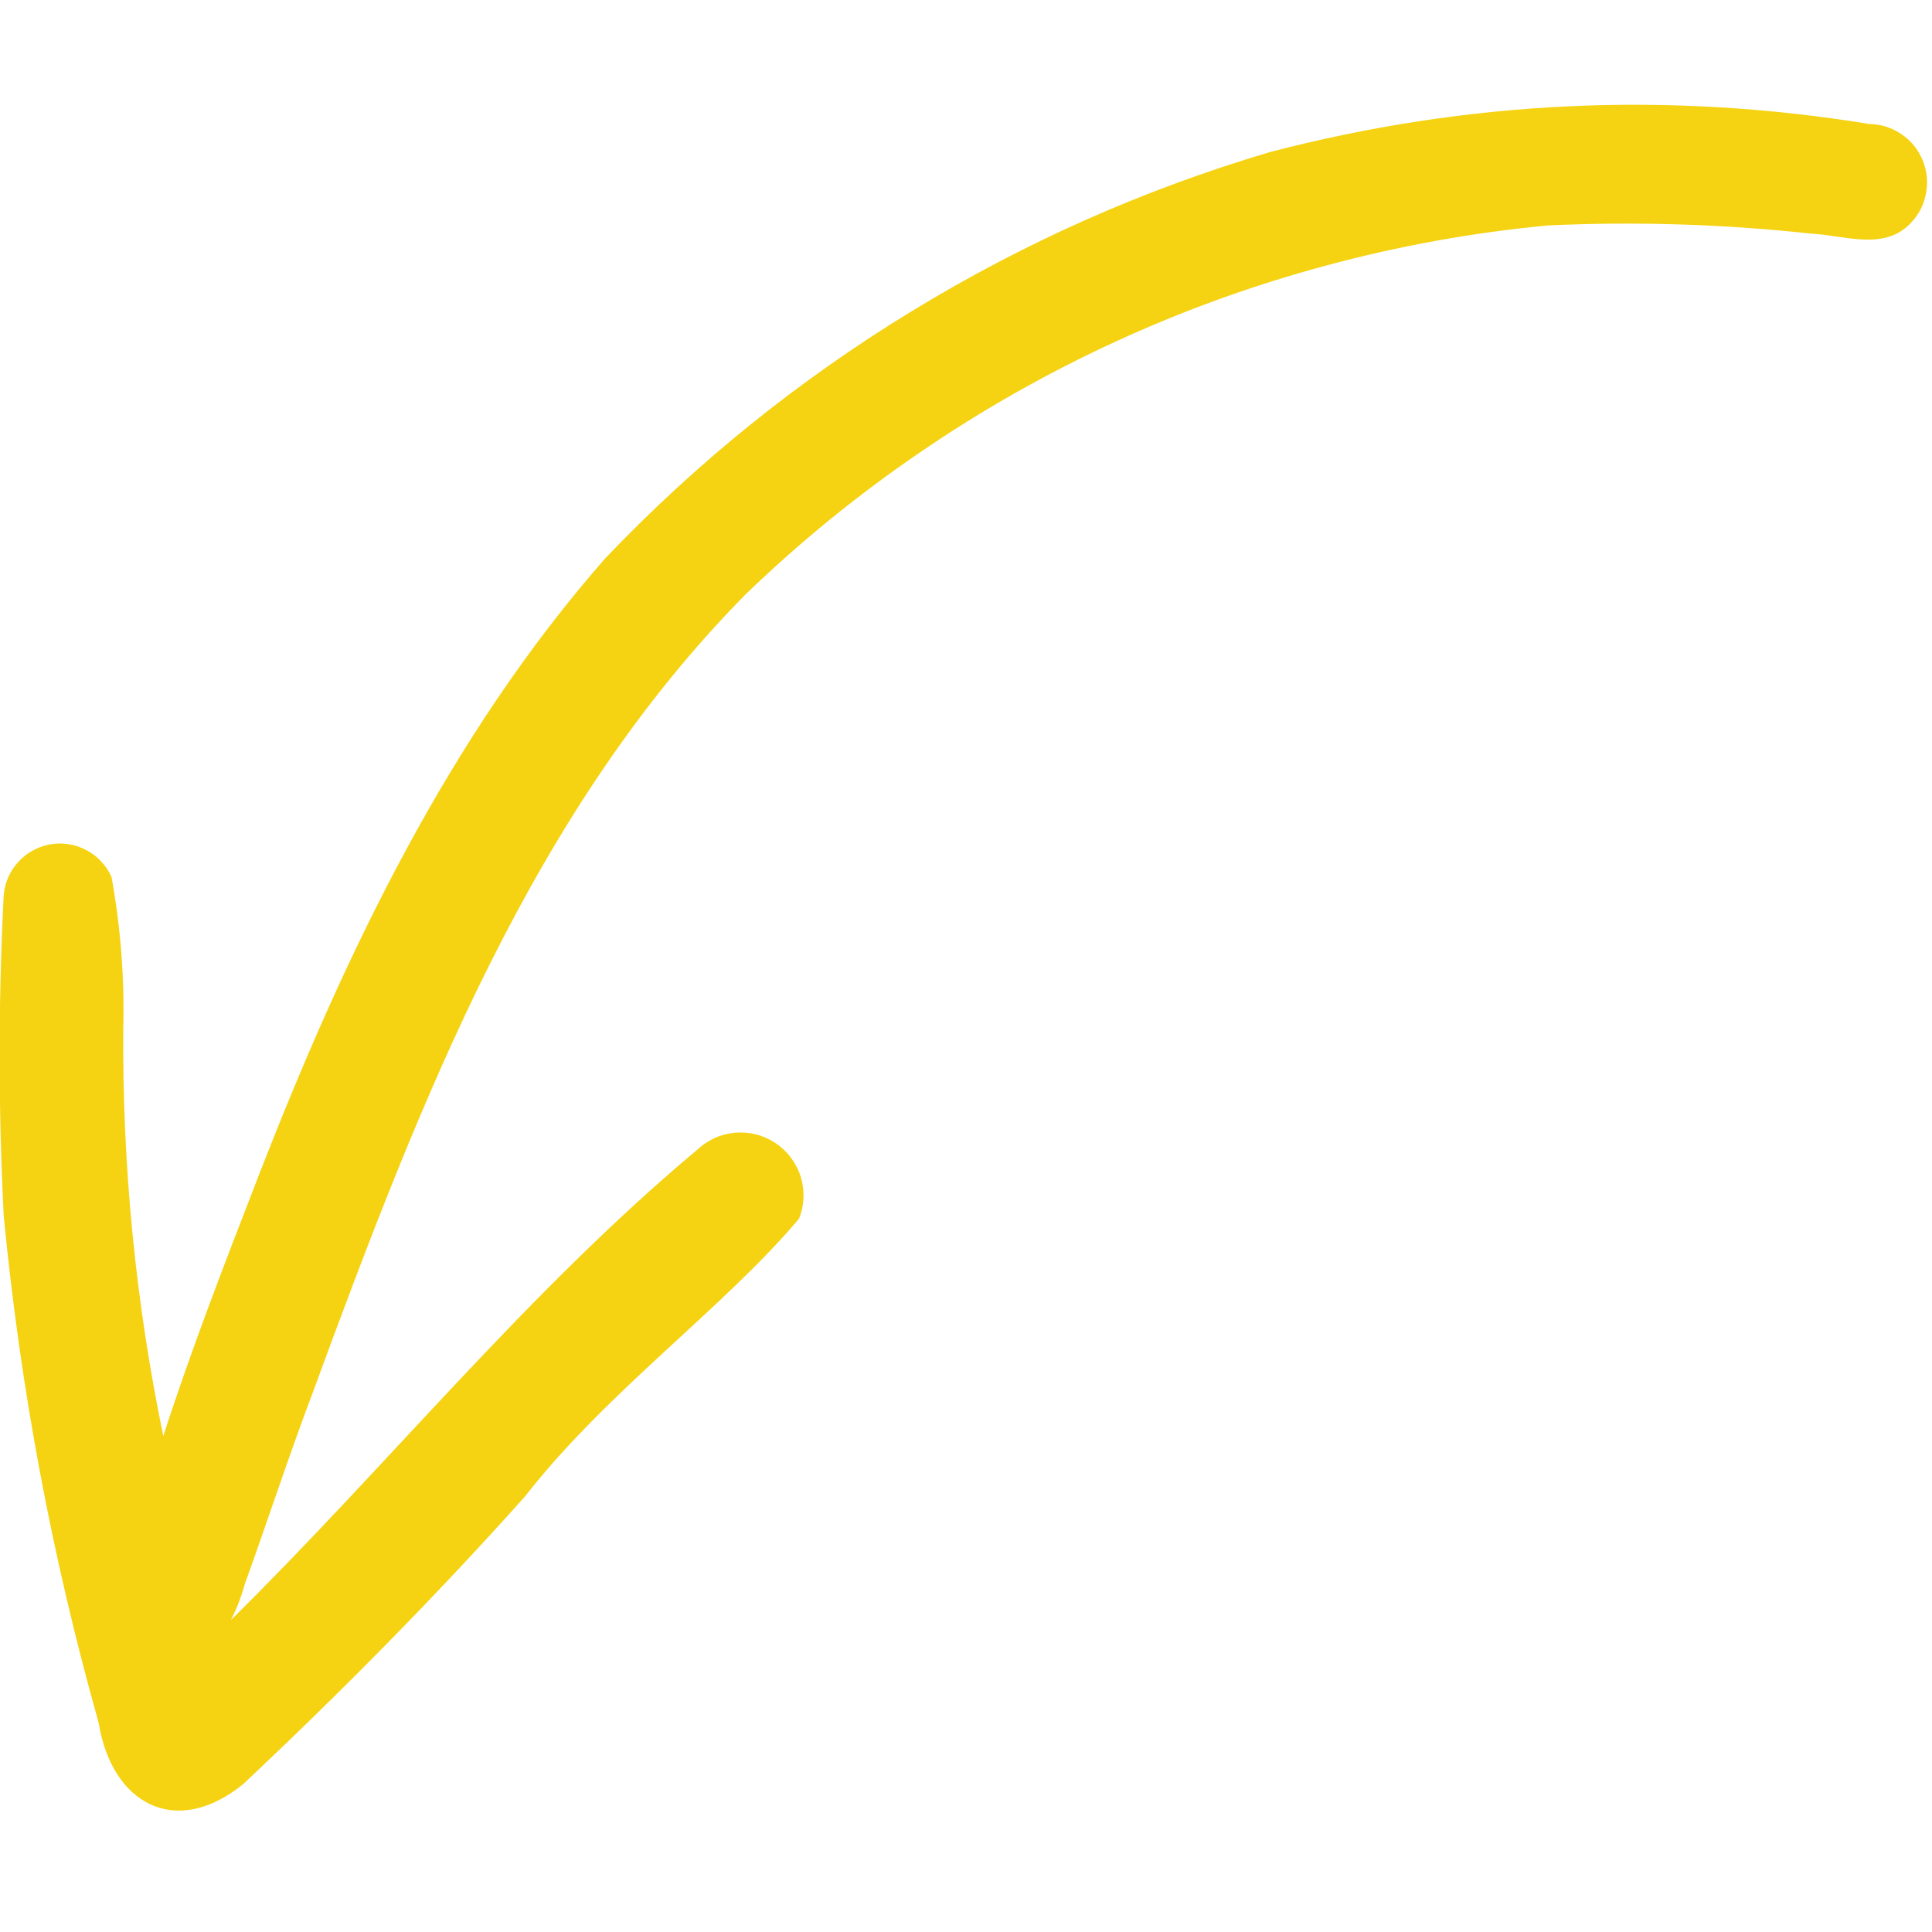 <?xml version="1.0" encoding="UTF-8"?> <svg xmlns="http://www.w3.org/2000/svg" xmlns:xlink="http://www.w3.org/1999/xlink" width="92" zoomAndPan="magnify" viewBox="0 0 69 69" height="92" preserveAspectRatio="xMidYMid meet"> <defs> <clipPath id="bd0cdb35a1"> <path d="M 0 3.262 L 69 3.262 L 69 65 L 0 65 Z M 0 3.262 " clip-rule="nonzero"></path> </clipPath> </defs> <g clip-path="url(#bd0cdb35a1)"> <path fill="#f5d312" d="M 3.523 61.527 C 1.852 55.594 0.723 49.562 0.133 43.426 C -0.059 39.652 -0.062 35.879 0.125 32.102 C 0.129 31.875 0.172 31.652 0.25 31.438 C 0.332 31.223 0.445 31.027 0.594 30.852 C 0.742 30.672 0.914 30.527 1.109 30.41 C 1.309 30.293 1.52 30.211 1.742 30.164 C 1.969 30.121 2.195 30.113 2.422 30.145 C 2.648 30.176 2.863 30.246 3.066 30.352 C 3.273 30.457 3.453 30.594 3.609 30.762 C 3.766 30.926 3.895 31.117 3.984 31.324 C 4.309 33.121 4.449 34.93 4.402 36.75 C 4.367 41.648 4.84 46.496 5.832 51.289 C 6.848 48.137 8.055 45.043 9.25 41.953 C 12.312 34.09 16.02 26.316 21.625 19.93 C 24.879 16.52 28.52 13.582 32.543 11.125 C 36.566 8.668 40.836 6.77 45.359 5.43 C 52.426 3.586 59.562 3.254 66.773 4.43 C 67.188 4.438 67.566 4.559 67.91 4.793 C 68.254 5.027 68.504 5.336 68.664 5.719 C 68.824 6.105 68.863 6.5 68.785 6.906 C 68.711 7.316 68.527 7.668 68.238 7.969 C 67.289 8.973 65.879 8.402 64.684 8.344 C 61.559 8.004 58.422 7.906 55.281 8.051 C 52.609 8.305 49.98 8.777 47.387 9.477 C 44.797 10.172 42.281 11.078 39.844 12.199 C 37.406 13.32 35.078 14.637 32.863 16.152 C 30.645 17.664 28.574 19.352 26.641 21.215 C 19.031 28.922 15.066 39.141 11.18 49.707 C 10.32 51.98 9.566 54.293 8.742 56.578 C 8.621 57.02 8.457 57.445 8.25 57.855 C 13.863 52.32 18.828 46.148 24.891 41.07 C 25.078 40.895 25.285 40.754 25.52 40.645 C 25.754 40.539 26 40.477 26.254 40.453 C 26.512 40.434 26.762 40.453 27.012 40.516 C 27.262 40.582 27.492 40.688 27.703 40.828 C 27.918 40.973 28.102 41.148 28.254 41.355 C 28.406 41.562 28.523 41.785 28.598 42.031 C 28.672 42.277 28.707 42.527 28.695 42.785 C 28.684 43.043 28.633 43.289 28.535 43.527 C 25.844 46.719 21.688 49.676 18.746 53.449 C 15.551 57.023 12.172 60.441 8.68 63.723 C 6.27 65.672 3.992 64.426 3.523 61.527 Z M 3.523 61.527 " fill-opacity="1" fill-rule="nonzero"></path> </g> </svg> 